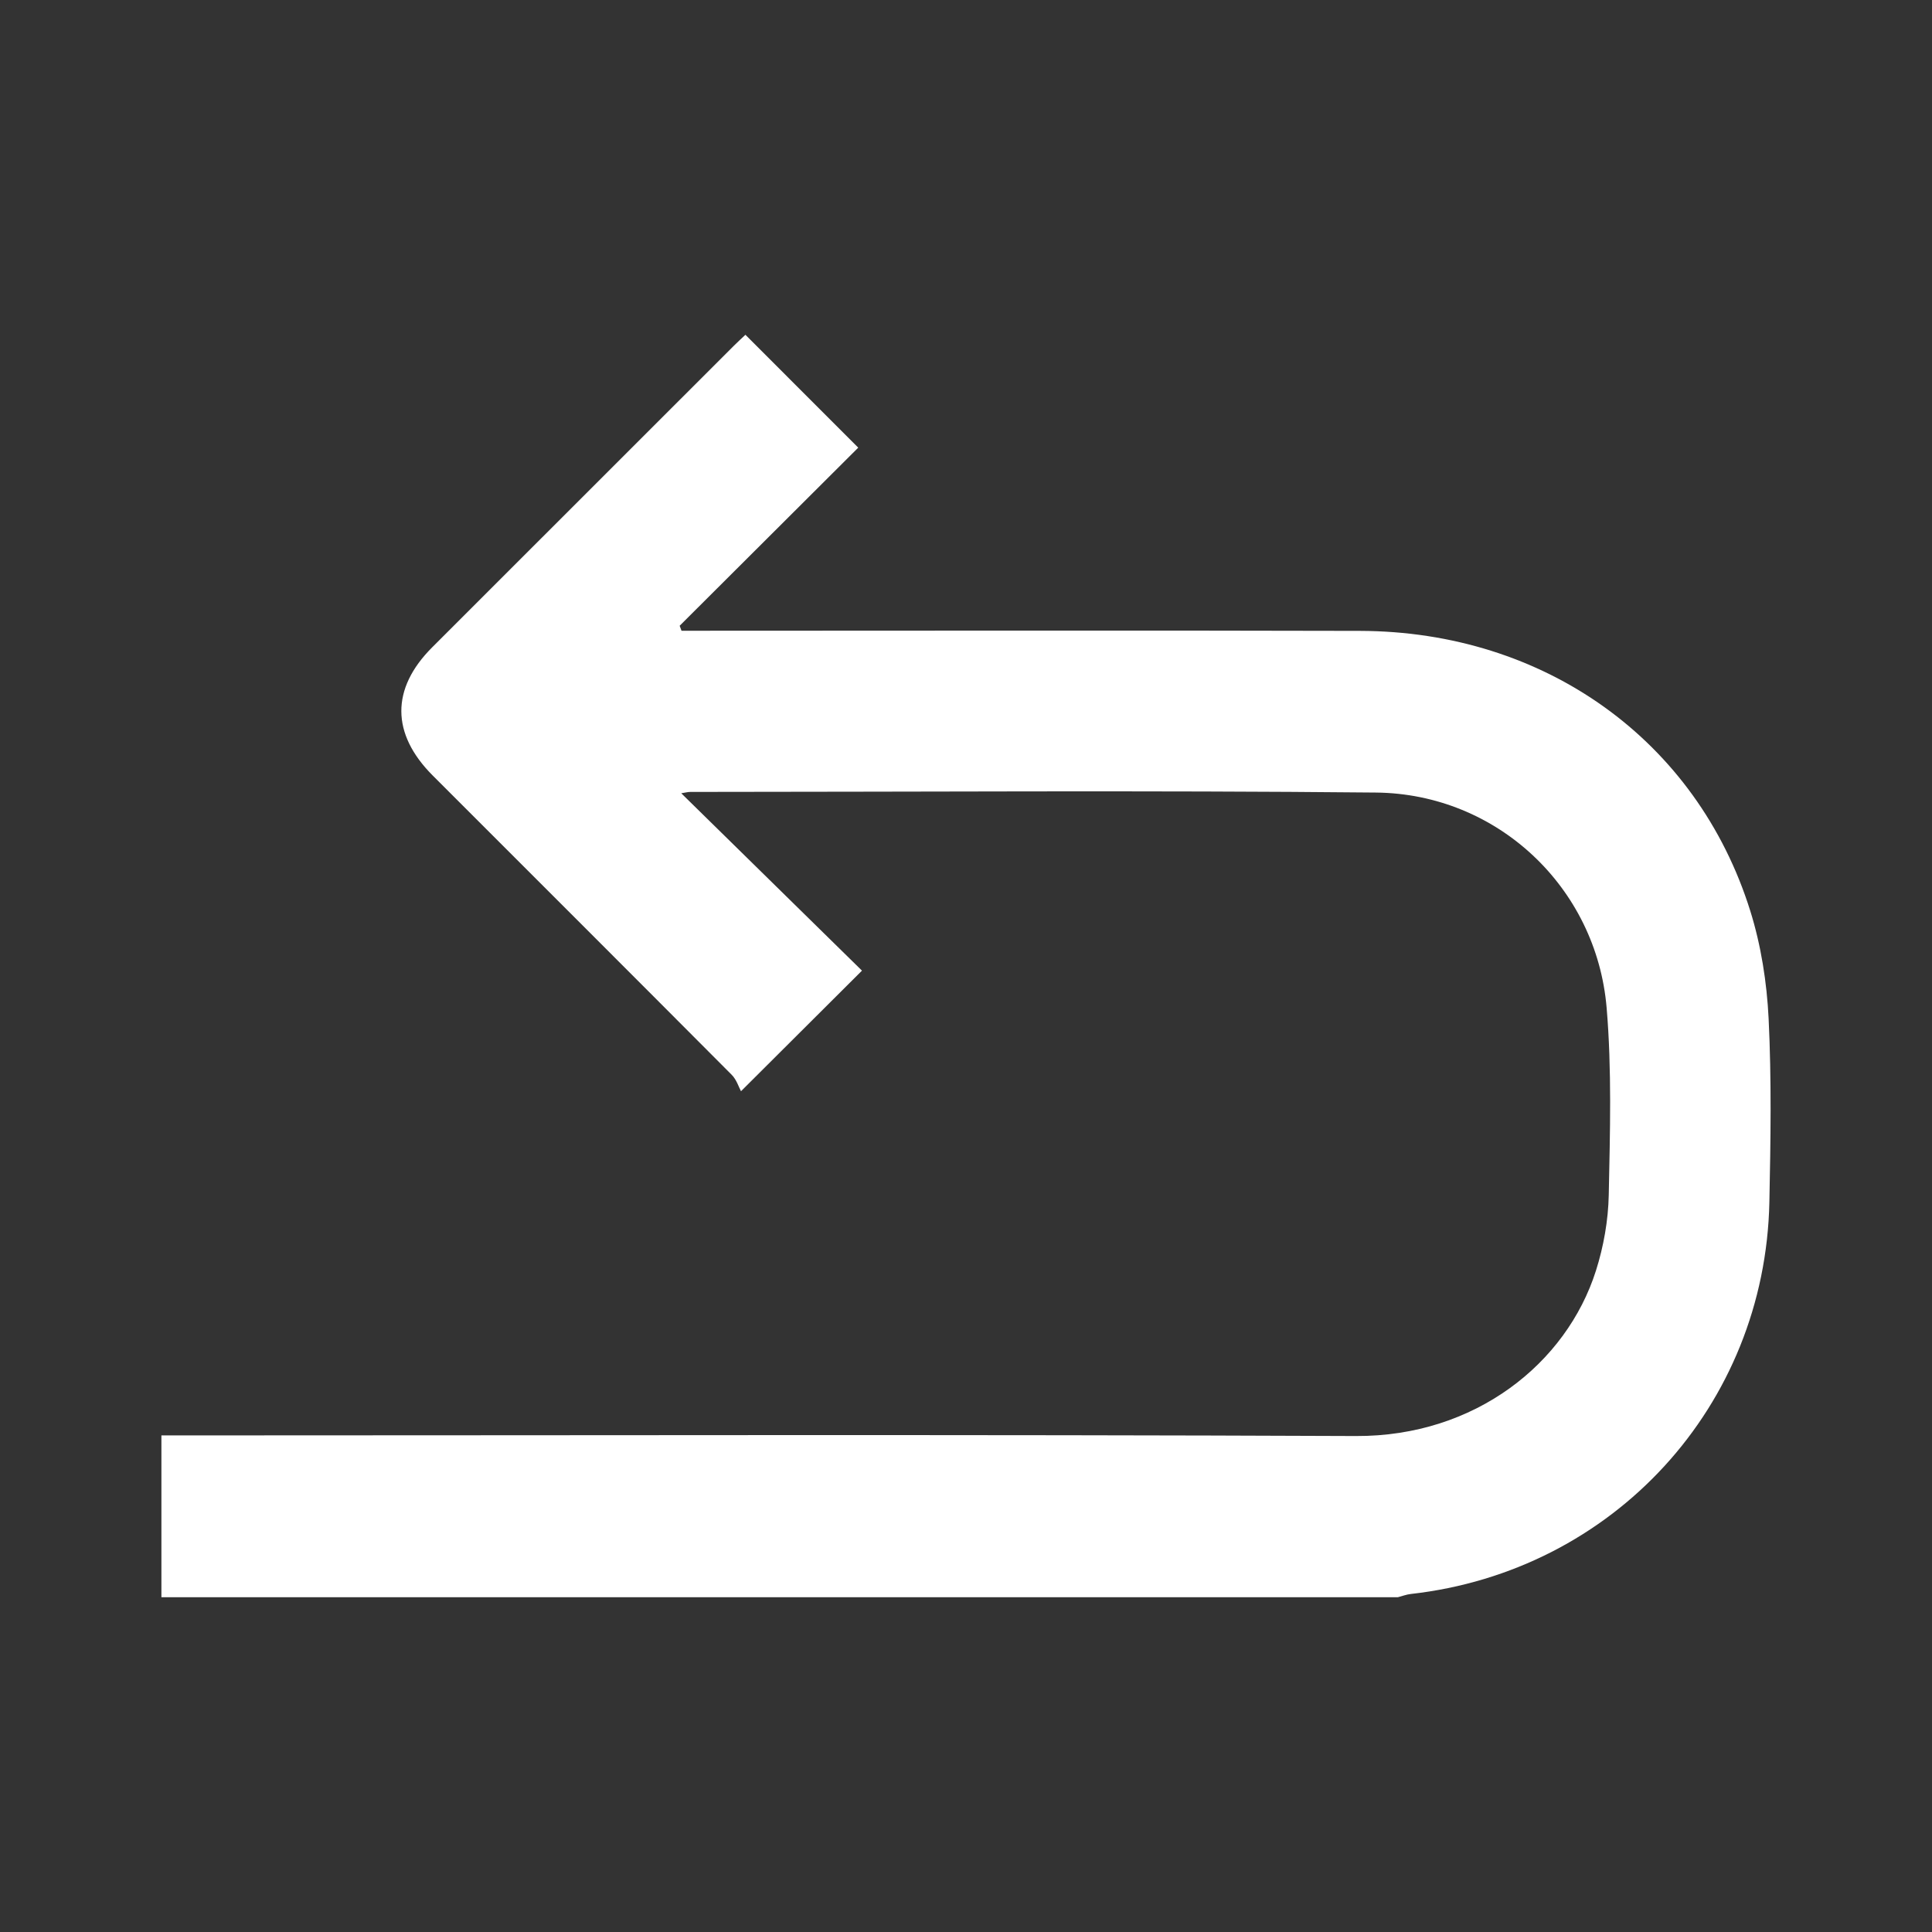 <?xml version="1.0" encoding="utf-8"?>
<!-- Generator: Adobe Illustrator 16.0.0, SVG Export Plug-In . SVG Version: 6.00 Build 0)  -->
<!DOCTYPE svg PUBLIC "-//W3C//DTD SVG 1.1//EN" "http://www.w3.org/Graphics/SVG/1.1/DTD/svg11.dtd">
<svg version="1.1" id="Camada_1" xmlns="http://www.w3.org/2000/svg" xmlns:xlink="http://www.w3.org/1999/xlink" x="0px" y="0px"
	 width="500px" height="500px" viewBox="0 0 500 500" enable-background="new 0 0 500 500" xml:space="preserve">
<rect x="0" y="0" width="500" height="500" fill="#333333" stroke="none"/>
<path fill-rule="evenodd" clip-rule="evenodd" fill="#FFFFFF" d="M41.773,413.358c0-13.775,0-27.551,0-41.875
	c2.455,0,4.576,0,6.696,0c100.819,0,201.641-0.266,302.458,0.16c30.797,0.131,54.471-18.766,62.102-42.792
	c1.988-6.262,3.182-13.02,3.314-19.578c0.328-16.146,0.809-32.391-0.547-48.447c-2.631-31.17-28.312-55.401-59.686-55.712
	c-59.152-0.587-118.315-0.174-177.473-0.164c-0.642,0-1.282,0.185-2.329,0.346c15.846,15.553,31.446,30.865,46.769,45.903
	c-10.685,10.65-20.3,20.236-31.308,31.209c-0.582-1.062-1.151-2.99-2.398-4.244c-25.747-25.863-51.574-51.647-77.378-77.455
	c-10.775-10.778-10.845-22.477-0.159-33.168c26.034-26.049,52.088-52.078,78.139-78.11c1.053-1.052,2.158-2.05,2.939-2.79
	c9.743,9.747,19.365,19.373,29.199,29.21c-15.179,15.138-30.698,30.616-46.217,46.094c0.159,0.429,0.318,0.859,0.477,1.288
	c1.711,0,3.422,0,5.133,0c56.825,0,113.652-0.115,170.476,0.037c47.725,0.127,87.141,28.271,100.979,72.44
	c2.801,8.941,4.299,18.535,4.758,27.909c0.773,15.794,0.521,31.657,0.195,47.481c-1.084,52.771-40.342,95.542-92.805,101.421
	c-1.129,0.125-2.225,0.551-3.334,0.836C255.107,413.358,148.439,413.358,41.773,413.358z"/>
</svg>
